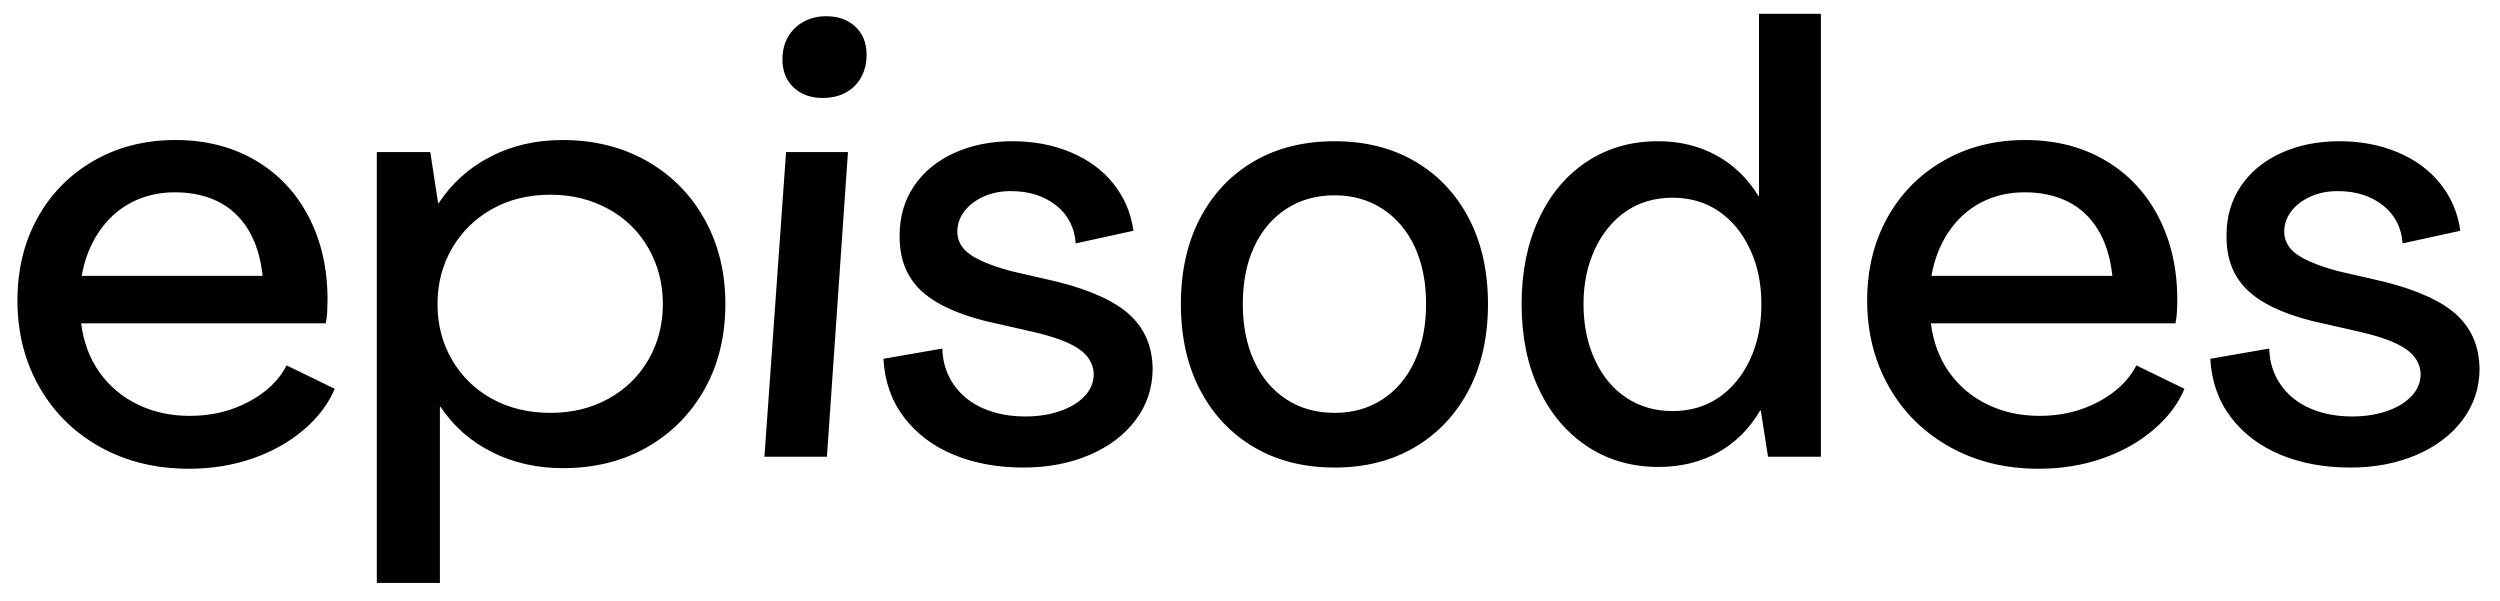 <svg width="104px" height="25px" viewBox="0 0 104 25" version="1.1" xmlns="http://www.w3.org/2000/svg" xmlns:xlink="http://www.w3.org/1999/xlink">
    <g id="Page-1" stroke="none" stroke-width="1" fill="none" fill-rule="evenodd">
        <path d="M7.85,19.5 C8.8,19.5 9.683,19.358 10.5,19.075 C11.317,18.792 12.025,18.396 12.625,17.887 C13.225,17.379 13.658,16.808 13.925,16.175 L13.925,16.175 L11.925,15.2 C11.608,15.817 11.083,16.321 10.35,16.712 C9.617,17.104 8.8,17.3 7.9,17.3 C7.1,17.3 6.375,17.142 5.725,16.825 C5.075,16.508 4.546,16.062 4.138,15.488 C3.729,14.912 3.475,14.233 3.375,13.45 L3.375,13.45 L13.55,13.45 C13.583,13.3 13.604,13.137 13.613,12.963 C13.621,12.787 13.625,12.617 13.625,12.45 C13.625,11.167 13.363,10.021 12.838,9.012 C12.312,8.004 11.571,7.221 10.613,6.662 C9.654,6.104 8.55,5.825 7.3,5.825 C6.033,5.825 4.9,6.112 3.9,6.688 C2.9,7.263 2.121,8.054 1.562,9.062 C1.004,10.071 0.725,11.217 0.725,12.5 C0.725,13.833 1.029,15.033 1.637,16.1 C2.246,17.167 3.092,18 4.175,18.6 C5.258,19.2 6.483,19.5 7.85,19.5 Z M10.925,11.475 L3.4,11.475 C3.517,10.792 3.754,10.183 4.112,9.65 C4.471,9.117 4.921,8.708 5.463,8.425 C6.004,8.142 6.608,8 7.275,8 C7.958,8 8.558,8.129 9.075,8.387 C9.592,8.646 10.008,9.033 10.325,9.55 C10.642,10.067 10.842,10.708 10.925,11.475 L10.925,11.475 Z M18.3,24.25 L18.3,16.925 L18.325,16.925 C18.875,17.742 19.592,18.371 20.475,18.812 C21.358,19.254 22.342,19.475 23.425,19.475 C24.742,19.475 25.908,19.183 26.925,18.6 C27.942,18.017 28.737,17.212 29.312,16.188 C29.887,15.162 30.175,13.983 30.175,12.65 C30.175,11.333 29.887,10.158 29.312,9.125 C28.737,8.092 27.937,7.283 26.912,6.7 C25.887,6.117 24.717,5.825 23.4,5.825 C22.3,5.825 21.304,6.054 20.412,6.513 C19.521,6.971 18.8,7.617 18.25,8.45 L18.25,8.45 L18.225,8.45 L17.9,6.325 L15.675,6.325 L15.675,24.25 L18.3,24.25 Z M22.9,17.175 C21.983,17.175 21.171,16.979 20.462,16.587 C19.754,16.196 19.2,15.654 18.8,14.963 C18.4,14.271 18.2,13.5 18.2,12.65 C18.2,11.8 18.4,11.029 18.8,10.338 C19.2,9.646 19.754,9.1 20.462,8.7 C21.171,8.3 21.983,8.1 22.9,8.1 C23.783,8.1 24.583,8.296 25.3,8.688 C26.017,9.079 26.575,9.625 26.975,10.325 C27.375,11.025 27.575,11.8 27.575,12.65 C27.575,13.5 27.375,14.271 26.975,14.963 C26.575,15.654 26.021,16.196 25.312,16.587 C24.604,16.979 23.8,17.175 22.9,17.175 Z M34.225,4.075 C34.591,4.075 34.912,4 35.187,3.85 C35.462,3.7 35.675,3.487 35.825,3.212 C35.975,2.938 36.05,2.625 36.05,2.275 C36.05,1.792 35.896,1.404 35.587,1.113 C35.279,0.821 34.875,0.675 34.375,0.675 C34.025,0.675 33.712,0.75 33.437,0.9 C33.162,1.05 32.946,1.258 32.787,1.525 C32.629,1.792 32.55,2.108 32.55,2.475 C32.55,2.958 32.704,3.346 33.012,3.638 C33.321,3.929 33.725,4.075 34.225,4.075 Z M34.4,19 L35.275,6.325 L32.7,6.325 L31.8,19 L34.4,19 Z M42.575,19.45 C43.591,19.45 44.508,19.275 45.325,18.925 C46.141,18.575 46.783,18.087 47.25,17.462 C47.716,16.837 47.95,16.125 47.95,15.325 C47.933,14.408 47.616,13.667 47,13.1 C46.383,12.533 45.383,12.075 44,11.725 L44,11.725 L42.05,11.275 C41.25,11.058 40.675,10.821 40.325,10.562 C39.975,10.304 39.808,9.975 39.825,9.575 C39.841,9.275 39.946,9.004 40.137,8.762 C40.329,8.521 40.591,8.325 40.925,8.175 C41.258,8.025 41.633,7.95 42.05,7.95 C42.8,7.95 43.425,8.146 43.925,8.537 C44.425,8.929 44.7,9.458 44.75,10.125 L44.75,10.125 L47.15,9.6 C47.05,8.867 46.775,8.217 46.325,7.65 C45.875,7.083 45.283,6.646 44.55,6.338 C43.816,6.029 43.008,5.875 42.125,5.875 C41.225,5.875 40.416,6.037 39.7,6.362 C38.983,6.688 38.425,7.146 38.025,7.737 C37.625,8.329 37.425,9.008 37.425,9.775 C37.408,10.708 37.683,11.458 38.25,12.025 C38.816,12.592 39.725,13.033 40.975,13.35 L40.975,13.35 L42.95,13.8 C43.833,14 44.475,14.238 44.875,14.512 C45.275,14.787 45.483,15.133 45.5,15.55 C45.5,15.9 45.375,16.208 45.125,16.475 C44.875,16.742 44.533,16.95 44.1,17.1 C43.666,17.25 43.183,17.325 42.65,17.325 C42,17.325 41.416,17.212 40.9,16.988 C40.383,16.762 39.975,16.433 39.675,16 C39.375,15.567 39.216,15.067 39.2,14.5 L39.2,14.5 L36.75,14.925 C36.8,15.858 37.083,16.667 37.6,17.35 C38.116,18.033 38.804,18.554 39.662,18.913 C40.521,19.271 41.491,19.45 42.575,19.45 Z M55.525,19.45 C56.791,19.45 57.904,19.167 58.862,18.6 C59.82,18.033 60.566,17.242 61.1,16.225 C61.633,15.208 61.9,14.017 61.9,12.65 C61.9,11.283 61.633,10.092 61.1,9.075 C60.566,8.058 59.82,7.271 58.862,6.713 C57.904,6.154 56.791,5.875 55.525,5.875 C54.241,5.875 53.12,6.154 52.162,6.713 C51.204,7.271 50.458,8.058 49.925,9.075 C49.391,10.092 49.125,11.283 49.125,12.65 C49.125,14.017 49.391,15.208 49.925,16.225 C50.458,17.242 51.204,18.033 52.162,18.6 C53.12,19.167 54.241,19.45 55.525,19.45 Z M55.525,17.175 C54.758,17.175 54.087,16.988 53.512,16.613 C52.937,16.238 52.491,15.708 52.175,15.025 C51.858,14.342 51.7,13.55 51.7,12.65 C51.7,11.733 51.858,10.938 52.175,10.262 C52.491,9.588 52.937,9.062 53.512,8.688 C54.087,8.312 54.758,8.125 55.525,8.125 C56.275,8.125 56.937,8.312 57.512,8.688 C58.087,9.062 58.533,9.588 58.85,10.262 C59.166,10.938 59.325,11.733 59.325,12.65 C59.325,13.55 59.166,14.342 58.85,15.025 C58.533,15.708 58.087,16.238 57.512,16.613 C56.937,16.988 56.275,17.175 55.525,17.175 Z M68.999,19.425 C69.916,19.425 70.737,19.225 71.462,18.825 C72.187,18.425 72.774,17.842 73.224,17.075 L73.224,17.075 L73.249,17.075 L73.549,19 L75.749,19 L75.749,0.575 L73.174,0.575 L73.174,8.15 L73.149,8.15 C72.699,7.417 72.116,6.854 71.399,6.463 C70.683,6.071 69.874,5.875 68.974,5.875 C67.858,5.875 66.87,6.158 66.012,6.725 C65.153,7.292 64.487,8.088 64.012,9.113 C63.537,10.137 63.299,11.317 63.299,12.65 C63.299,14 63.541,15.183 64.024,16.2 C64.508,17.217 65.178,18.008 66.037,18.575 C66.895,19.142 67.883,19.425 68.999,19.425 Z M69.574,17.1 C68.858,17.1 68.22,16.917 67.662,16.55 C67.103,16.183 66.666,15.658 66.349,14.975 C66.033,14.292 65.874,13.517 65.874,12.65 C65.874,11.8 66.033,11.037 66.349,10.363 C66.666,9.688 67.099,9.162 67.649,8.787 C68.199,8.412 68.841,8.225 69.574,8.225 C70.308,8.225 70.949,8.412 71.499,8.787 C72.049,9.162 72.483,9.688 72.799,10.363 C73.116,11.037 73.274,11.8 73.274,12.65 C73.274,13.517 73.116,14.287 72.799,14.963 C72.483,15.637 72.049,16.163 71.499,16.538 C70.949,16.913 70.308,17.1 69.574,17.1 Z M84.799,19.5 C85.749,19.5 86.632,19.358 87.449,19.075 C88.266,18.792 88.974,18.396 89.574,17.887 C90.174,17.379 90.607,16.808 90.874,16.175 L90.874,16.175 L88.874,15.2 C88.557,15.817 88.032,16.321 87.299,16.712 C86.566,17.104 85.749,17.3 84.849,17.3 C84.049,17.3 83.324,17.142 82.674,16.825 C82.024,16.508 81.495,16.062 81.086,15.488 C80.678,14.912 80.424,14.233 80.324,13.45 L80.324,13.45 L90.499,13.45 C90.532,13.3 90.553,13.137 90.561,12.963 C90.57,12.787 90.574,12.617 90.574,12.45 C90.574,11.167 90.311,10.021 89.786,9.012 C89.261,8.004 88.52,7.221 87.561,6.662 C86.603,6.104 85.499,5.825 84.249,5.825 C82.982,5.825 81.849,6.112 80.849,6.688 C79.849,7.263 79.07,8.054 78.511,9.062 C77.953,10.071 77.674,11.217 77.674,12.5 C77.674,13.833 77.978,15.033 78.586,16.1 C79.195,17.167 80.041,18 81.124,18.6 C82.207,19.2 83.432,19.5 84.799,19.5 Z M87.874,11.475 L80.349,11.475 C80.466,10.792 80.703,10.183 81.061,9.65 C81.42,9.117 81.87,8.708 82.411,8.425 C82.953,8.142 83.557,8 84.224,8 C84.907,8 85.507,8.129 86.024,8.387 C86.541,8.646 86.957,9.033 87.274,9.55 C87.591,10.067 87.791,10.708 87.874,11.475 L87.874,11.475 Z M97.774,19.45 C98.79,19.45 99.707,19.275 100.524,18.925 C101.34,18.575 101.982,18.087 102.449,17.462 C102.915,16.837 103.149,16.125 103.149,15.325 C103.132,14.408 102.815,13.667 102.199,13.1 C101.582,12.533 100.582,12.075 99.199,11.725 L99.199,11.725 L97.249,11.275 C96.449,11.058 95.874,10.821 95.524,10.562 C95.174,10.304 95.007,9.975 95.024,9.575 C95.04,9.275 95.145,9.004 95.336,8.762 C95.528,8.521 95.79,8.325 96.124,8.175 C96.457,8.025 96.832,7.95 97.249,7.95 C97.999,7.95 98.624,8.146 99.124,8.537 C99.624,8.929 99.899,9.458 99.949,10.125 L99.949,10.125 L102.349,9.6 C102.249,8.867 101.974,8.217 101.524,7.65 C101.074,7.083 100.482,6.646 99.749,6.338 C99.015,6.029 98.207,5.875 97.324,5.875 C96.424,5.875 95.615,6.037 94.899,6.362 C94.182,6.688 93.624,7.146 93.224,7.737 C92.824,8.329 92.624,9.008 92.624,9.775 C92.607,10.708 92.882,11.458 93.449,12.025 C94.015,12.592 94.924,13.033 96.174,13.35 L96.174,13.35 L98.149,13.8 C99.032,14 99.674,14.238 100.074,14.512 C100.474,14.787 100.682,15.133 100.699,15.55 C100.699,15.9 100.574,16.208 100.324,16.475 C100.074,16.742 99.732,16.95 99.299,17.1 C98.865,17.25 98.382,17.325 97.849,17.325 C97.199,17.325 96.615,17.212 96.099,16.988 C95.582,16.762 95.174,16.433 94.874,16 C94.574,15.567 94.415,15.067 94.399,14.5 L94.399,14.5 L91.949,14.925 C91.999,15.858 92.282,16.667 92.799,17.35 C93.315,18.033 94.003,18.554 94.861,18.913 C95.72,19.271 96.69,19.45 97.774,19.45 Z" id="episodes" fill="#000000" fill-rule="nonzero"></path>
    </g>
</svg>